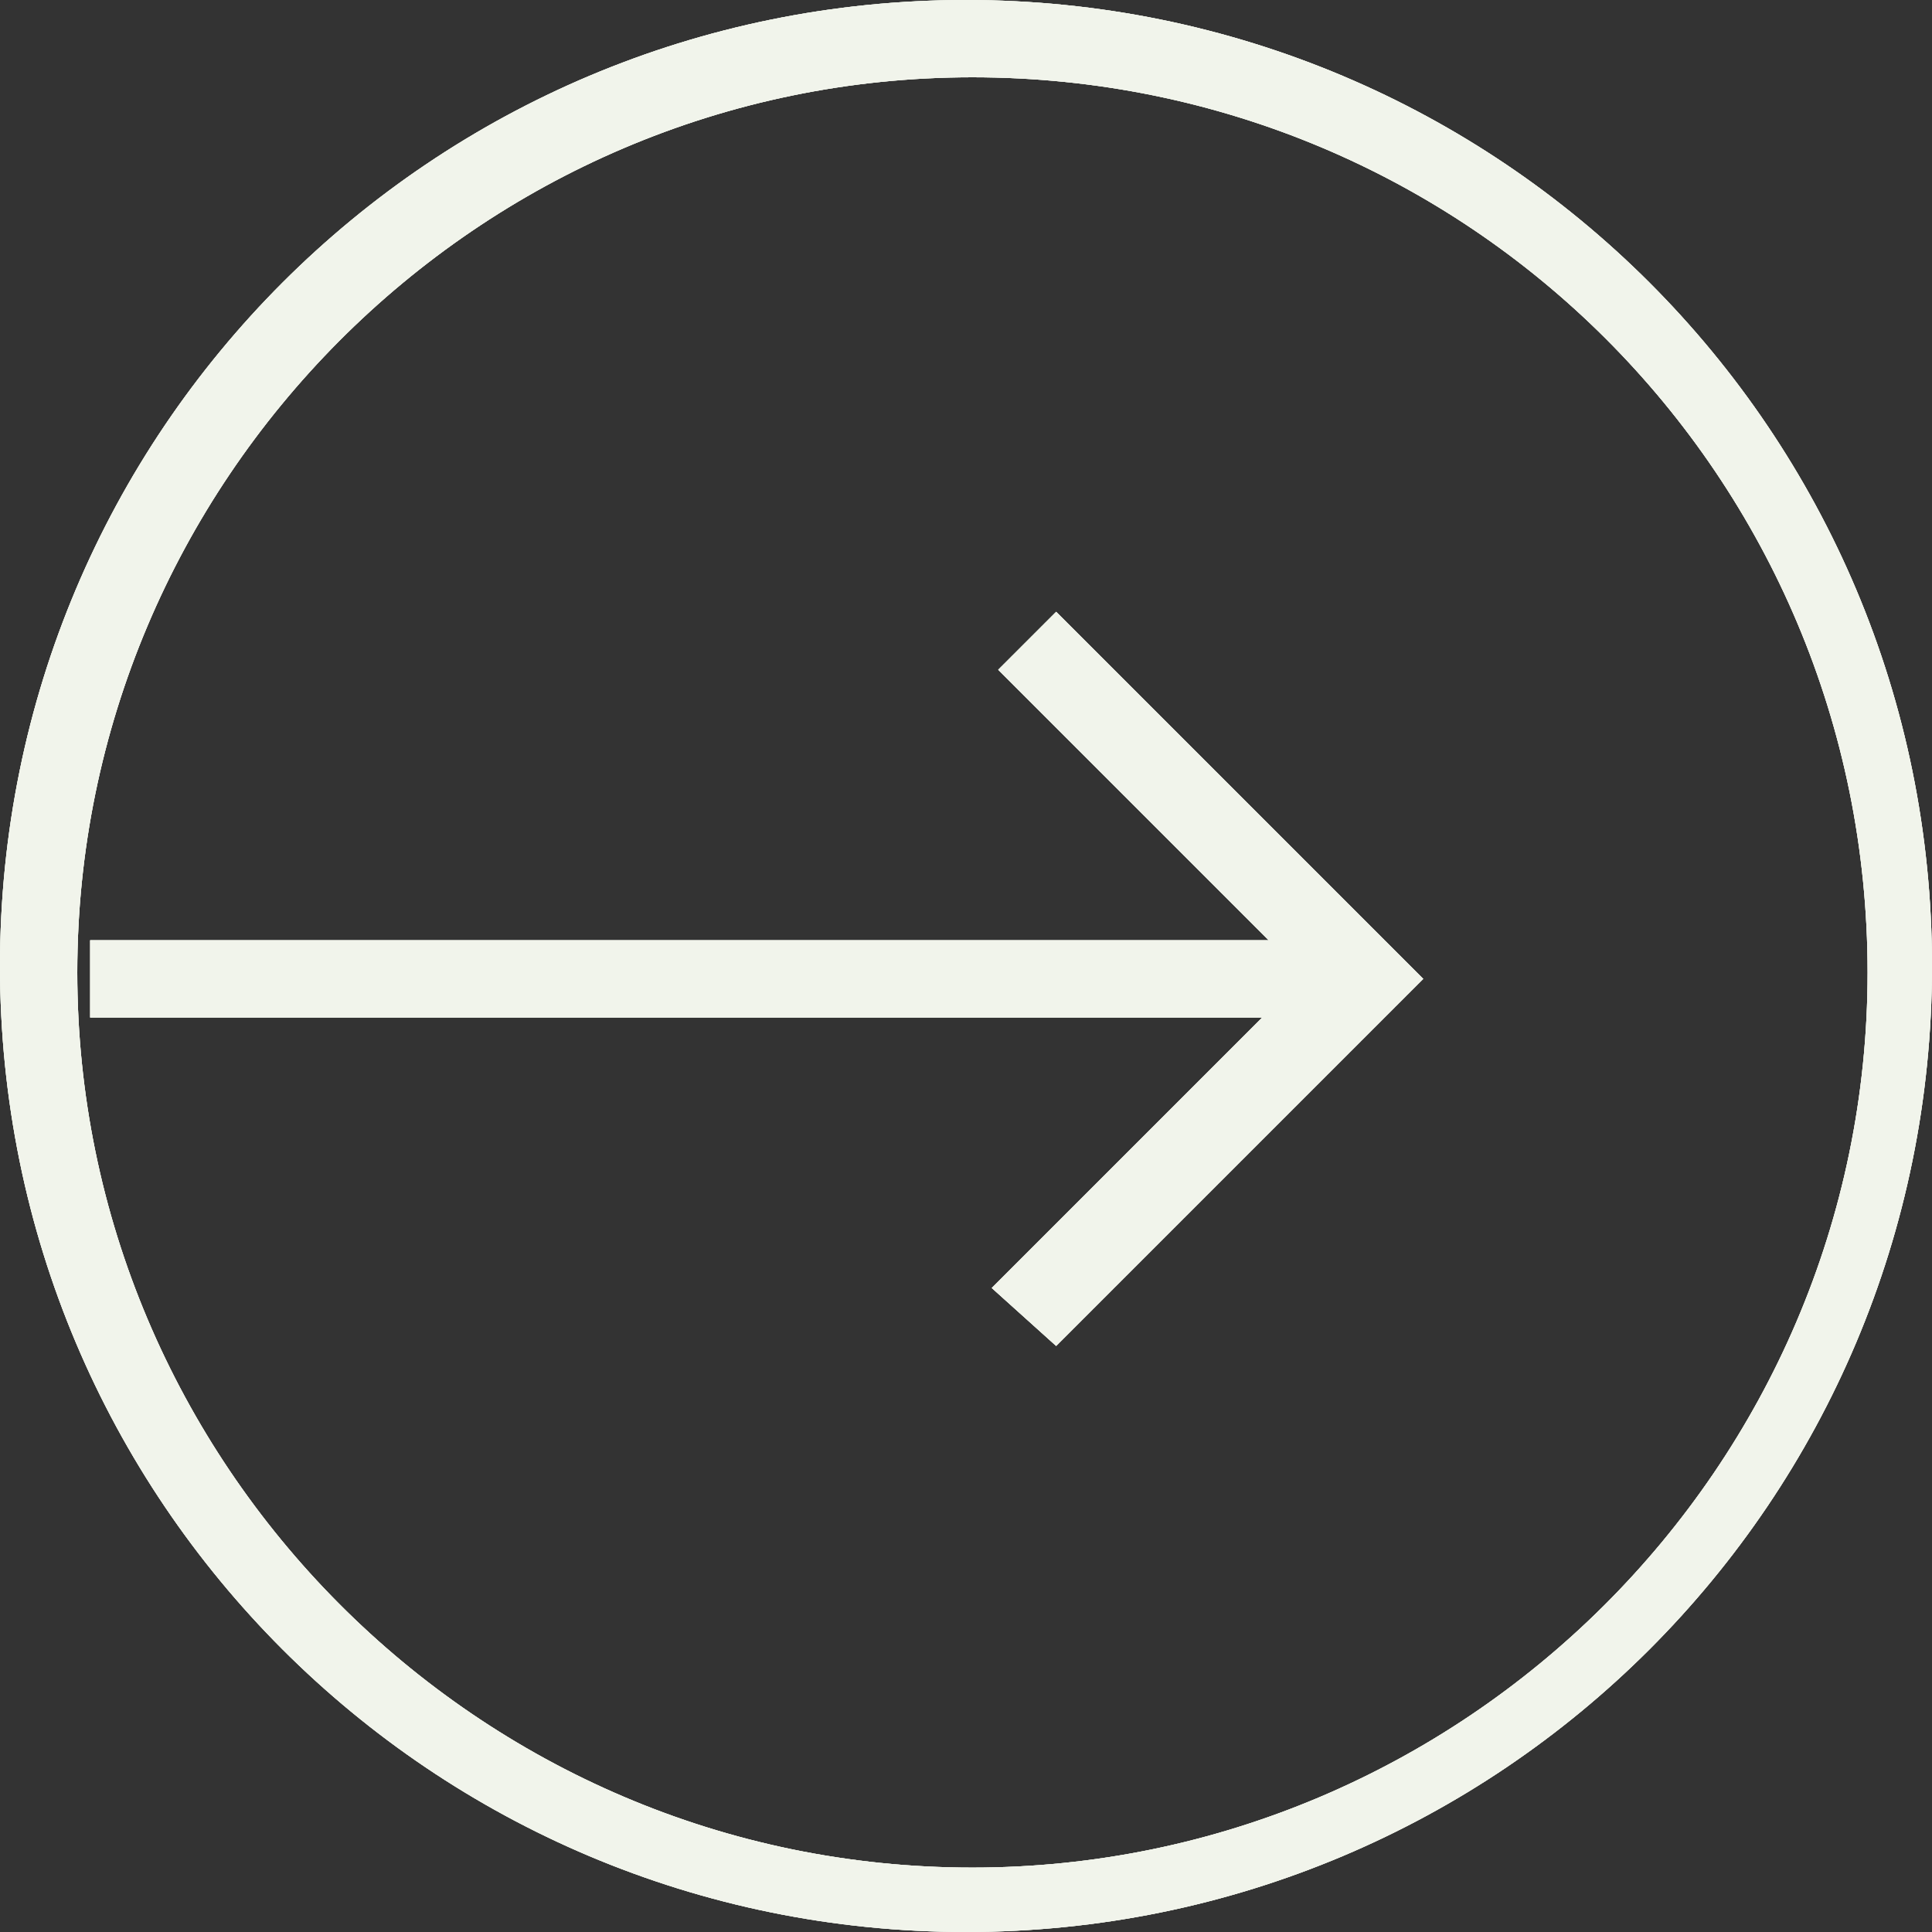 <?xml version="1.0" encoding="utf-8"?>
<!-- Generator: Adobe Illustrator 19.2.0, SVG Export Plug-In . SVG Version: 6.00 Build 0)  -->
<svg version="1.1" id="Layer_1" xmlns="http://www.w3.org/2000/svg" xmlns:xlink="http://www.w3.org/1999/xlink" x="0px" y="0px"
	 viewBox="0 0 30 30" style="enable-background:new 0 0 30 30;" xml:space="preserve">
<rect x="0" y="0" width="30" height="30" fill="#333333" stroke="none"/>
<style type="text/css">
	.st0{clip-path:url(#SVGID_2_);}
	.st1{clip-path:url(#SVGID_4_);fill:#F1F4EB;}
</style>
<g>
	<defs>
		<path id="SVGID_1_" d="M16.4,9.5l5.7,5.7l-5.7,5.7L15.4,20l4.2-4.2H1.4v-1.2h18.3l-4.2-4.2L16.4,9.5z M15.1,29
			C7.4,29,1.2,22.7,1.2,15.1S7.4,1.2,15.1,1.2S29,7.4,29,15.1S22.7,29,15.1,29z M15,0C6.7,0,0,6.7,0,15s6.7,15,15,15s15-6.7,15-15
			S23.3,0,15,0z"/>
	</defs>
	<use xlink:href="#SVGID_1_"  style="overflow:visible;fill-rule:evenodd;clip-rule:evenodd;fill:#F1F4EB;"/>
	<clipPath id="SVGID_2_">
		<use xlink:href="#SVGID_1_"  style="overflow:visible;"/>
	</clipPath>
	<g class="st0">
		<defs>
			<rect id="SVGID_3_" x="-145" y="-2083" width="320" height="3984"/>
		</defs>
		<use xlink:href="#SVGID_3_"  style="overflow:visible;fill:#F1F4EB;"/>
		<clipPath id="SVGID_4_">
			<use xlink:href="#SVGID_3_"  style="overflow:visible;"/>
		</clipPath>
		<rect x="-5" y="-5" class="st1" width="40" height="40"/>
	</g>
</g>
</svg>
